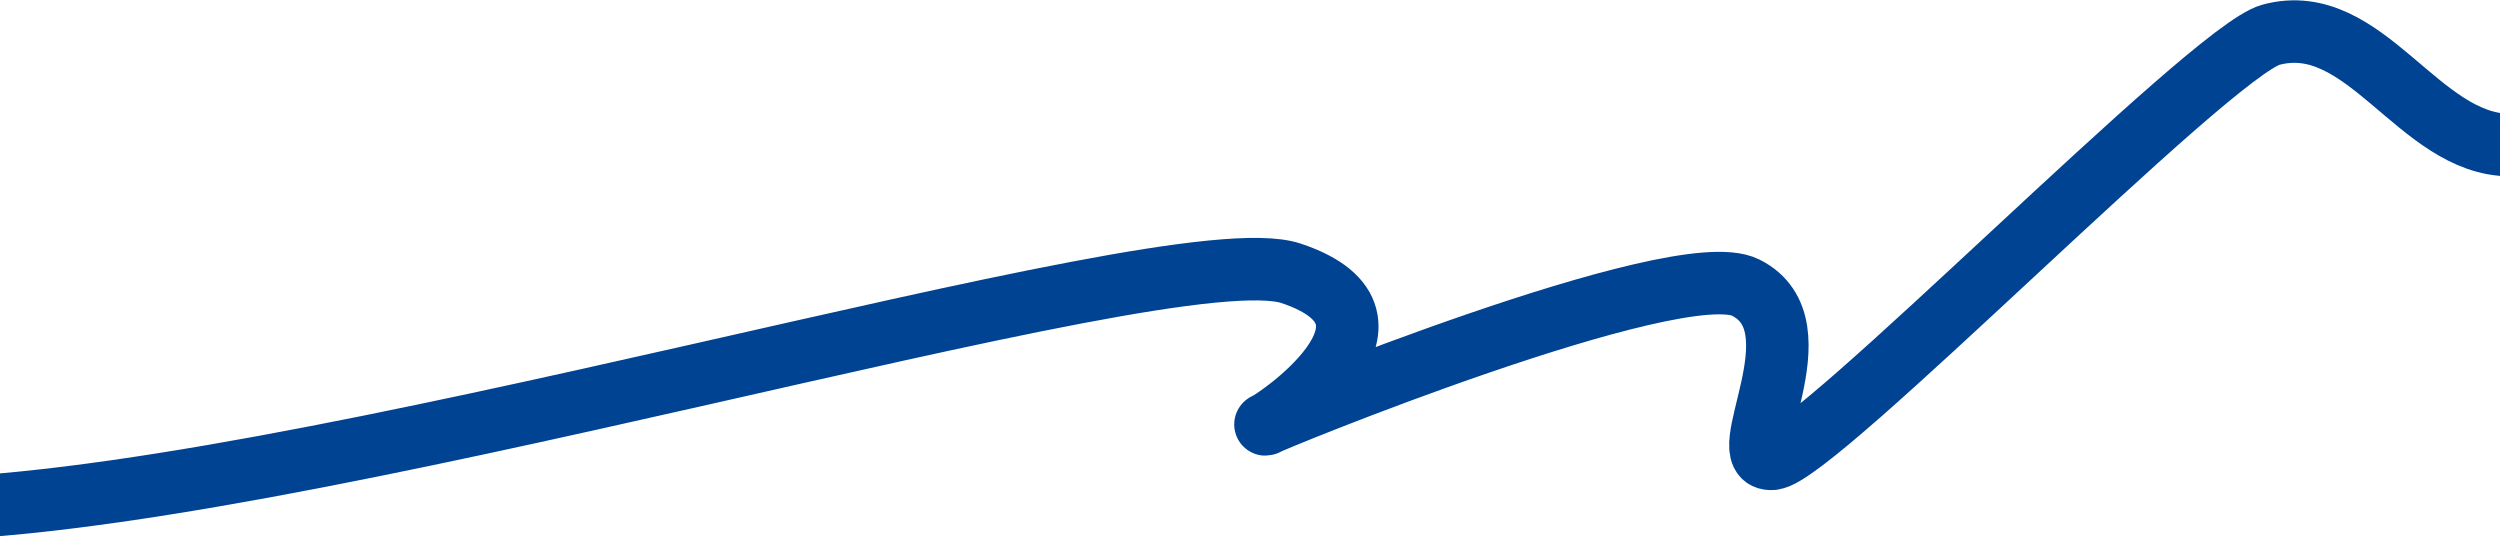 <svg width="1200" height="260" viewBox="0 0 1200 260" fill="none" xmlns="http://www.w3.org/2000/svg">
<path d="M-45.855 244.501C136.551 244.501 560.319 111.35 619.753 131.21C686.056 153.366 609.323 203.716 607.427 203.716C605.531 203.716 805.152 121.795 837.83 138.008C875.06 156.478 829.92 221.741 850.78 220.23C871.639 218.72 1060.84 24.52 1090.06 16.672C1135.37 4.501 1160.81 69.629 1204.89 69.629" stroke="#004393" stroke-width="30"/>
</svg>
